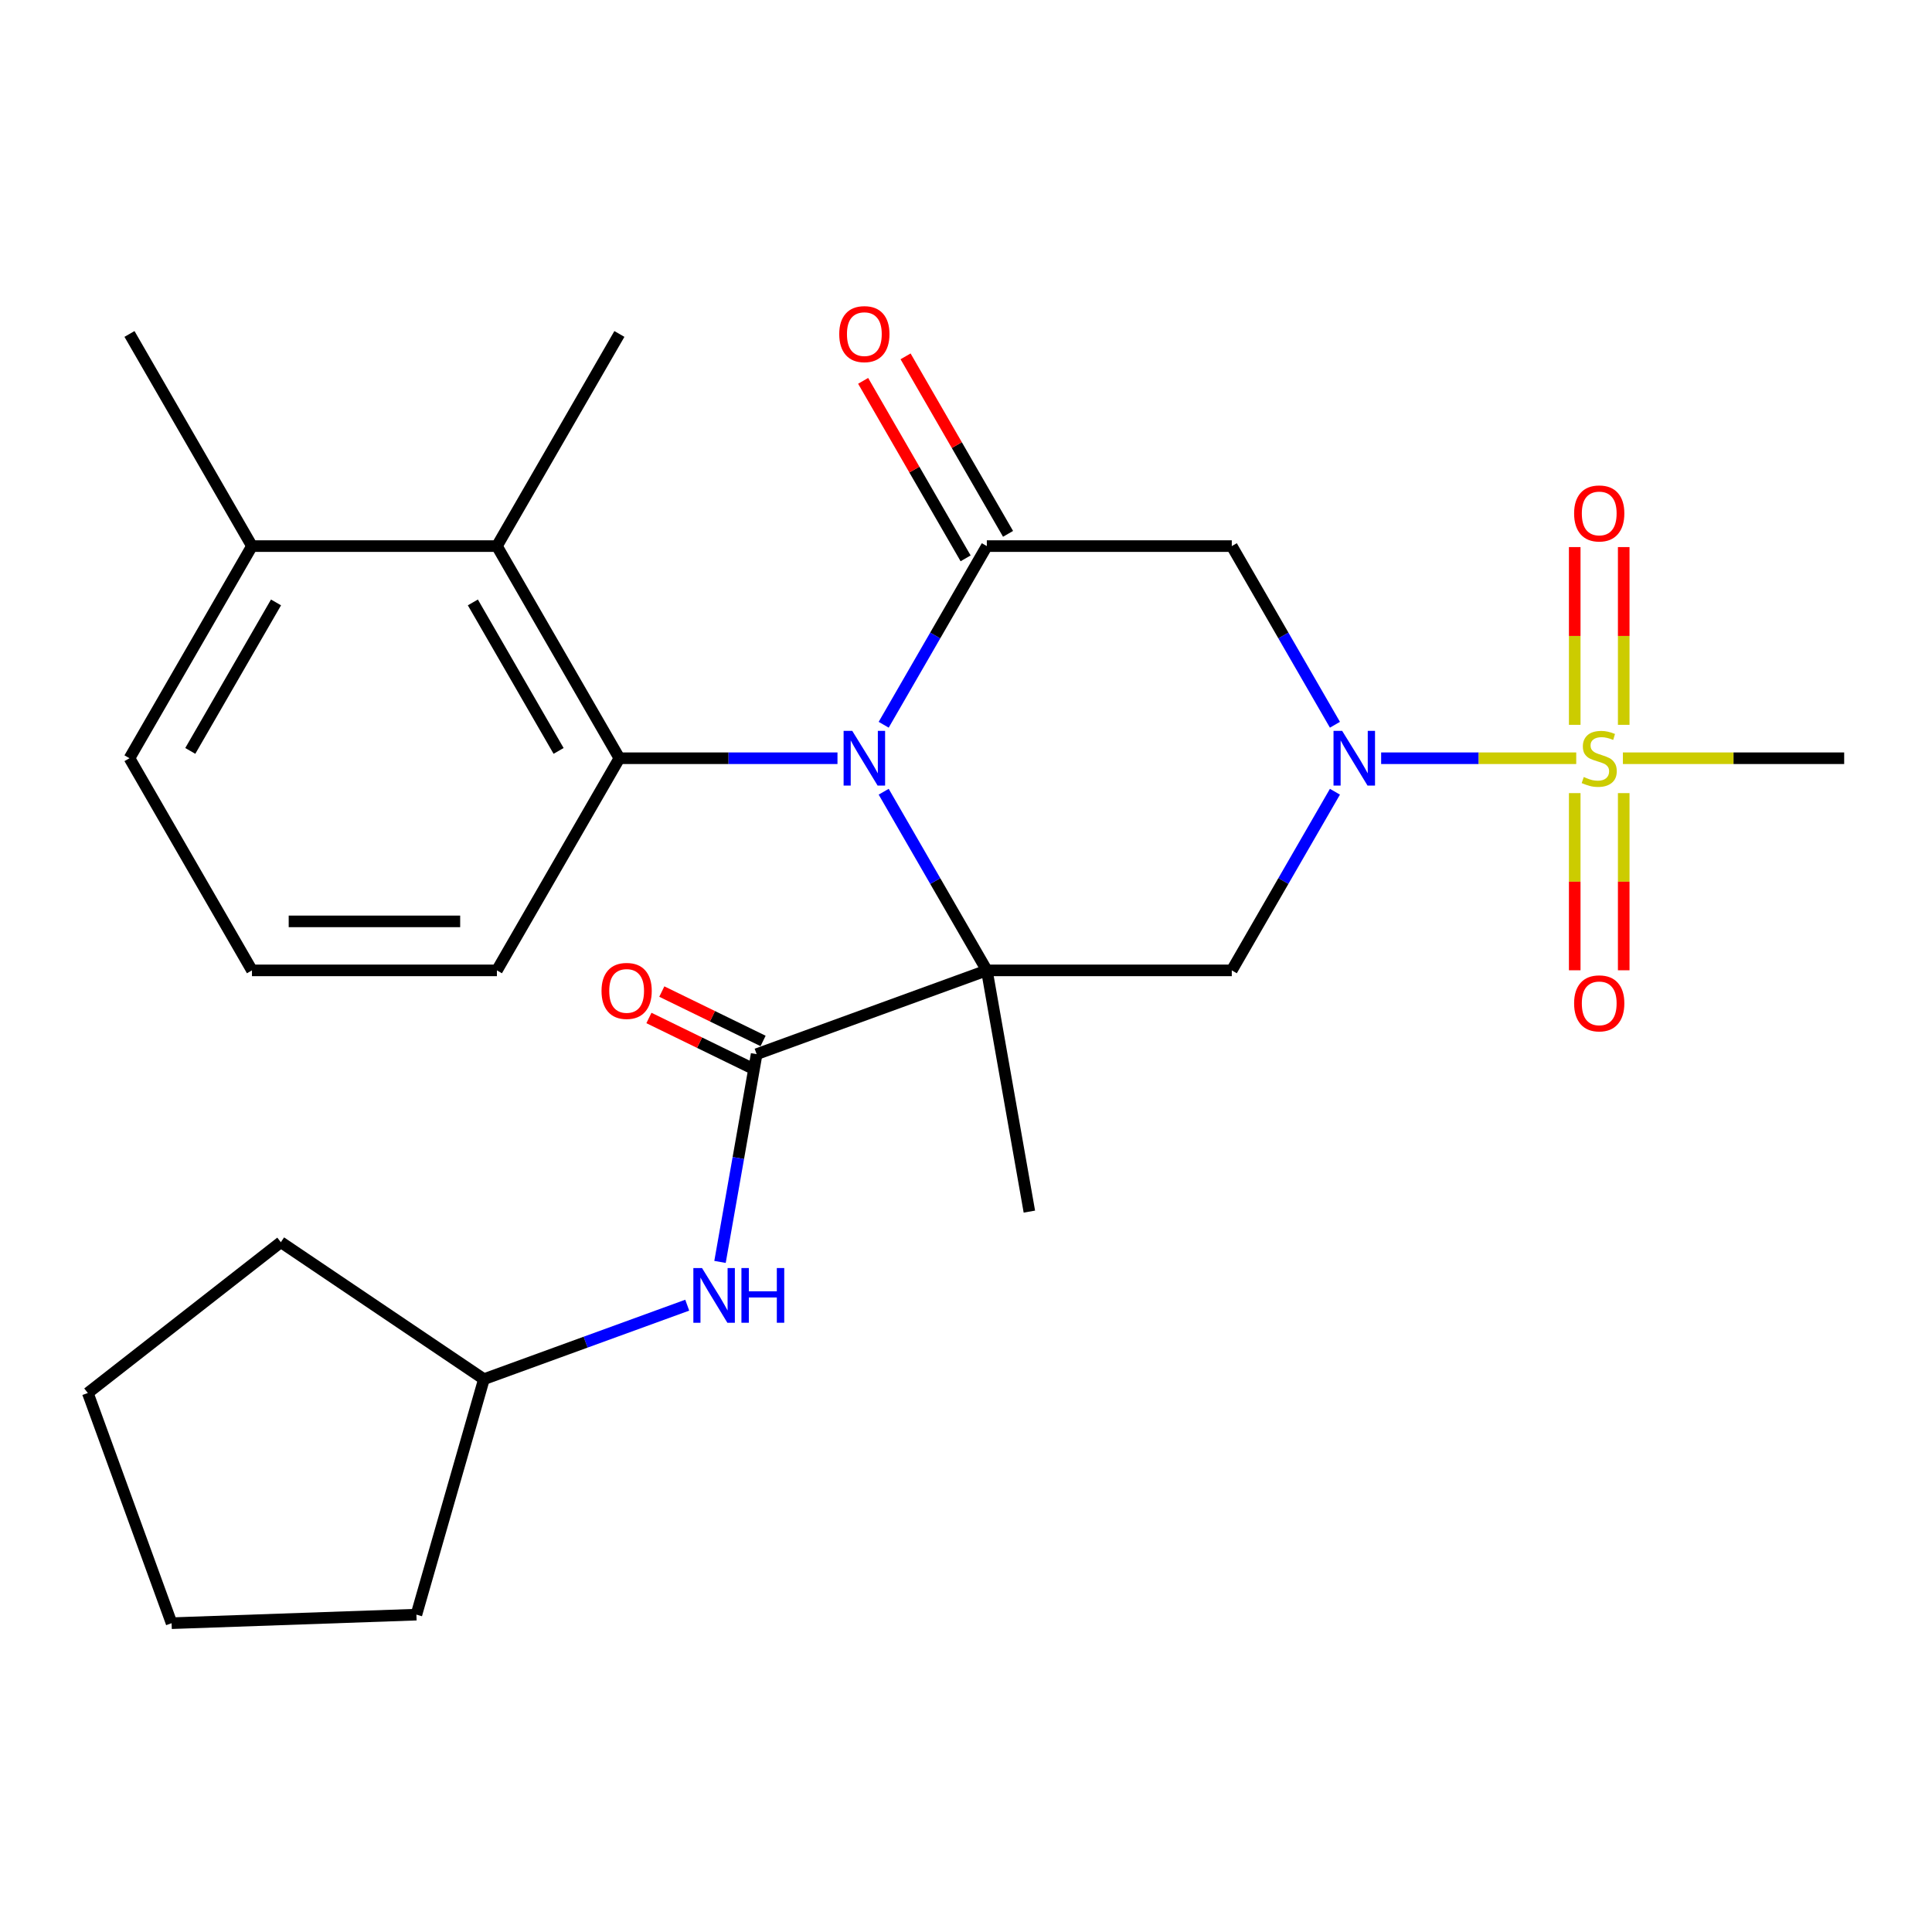 <?xml version='1.0' encoding='iso-8859-1'?>
<svg version='1.1' baseProfile='full'
              xmlns='http://www.w3.org/2000/svg'
                      xmlns:rdkit='http://www.rdkit.org/xml'
                      xmlns:xlink='http://www.w3.org/1999/xlink'
                  xml:space='preserve'
width='1000px' height='1000px' viewBox='0 0 1000 1000'>
<!-- END OF HEADER -->
<rect style='opacity:1.0;fill:#FFFFFF;stroke:none' width='1000' height='1000' x='0' y='0'> </rect>
<path class='bond-0' d='M 510.782,502.266 L 484.088,456.029' style='fill:none;fill-rule:evenodd;stroke:#000000;stroke-width:6px;stroke-linecap:butt;stroke-linejoin:miter;stroke-opacity:1' />
<path class='bond-0' d='M 484.088,456.029 L 457.393,409.793' style='fill:none;fill-rule:evenodd;stroke:#0000FF;stroke-width:6px;stroke-linecap:butt;stroke-linejoin:miter;stroke-opacity:1' />
<path class='bond-4' d='M 510.782,502.266 L 637.572,502.266' style='fill:none;fill-rule:evenodd;stroke:#000000;stroke-width:6px;stroke-linecap:butt;stroke-linejoin:miter;stroke-opacity:1' />
<path class='bond-5' d='M 510.782,502.266 L 391.639,545.63' style='fill:none;fill-rule:evenodd;stroke:#000000;stroke-width:6px;stroke-linecap:butt;stroke-linejoin:miter;stroke-opacity:1' />
<path class='bond-15' d='M 510.782,502.266 L 532.799,627.129' style='fill:none;fill-rule:evenodd;stroke:#000000;stroke-width:6px;stroke-linecap:butt;stroke-linejoin:miter;stroke-opacity:1' />
<path class='bond-3' d='M 457.393,375.133 L 484.088,328.897' style='fill:none;fill-rule:evenodd;stroke:#0000FF;stroke-width:6px;stroke-linecap:butt;stroke-linejoin:miter;stroke-opacity:1' />
<path class='bond-3' d='M 484.088,328.897 L 510.782,282.66' style='fill:none;fill-rule:evenodd;stroke:#000000;stroke-width:6px;stroke-linecap:butt;stroke-linejoin:miter;stroke-opacity:1' />
<path class='bond-6' d='M 433.478,392.463 L 377.038,392.463' style='fill:none;fill-rule:evenodd;stroke:#0000FF;stroke-width:6px;stroke-linecap:butt;stroke-linejoin:miter;stroke-opacity:1' />
<path class='bond-6' d='M 377.038,392.463 L 320.598,392.463' style='fill:none;fill-rule:evenodd;stroke:#000000;stroke-width:6px;stroke-linecap:butt;stroke-linejoin:miter;stroke-opacity:1' />
<path class='bond-1' d='M 690.961,409.793 L 664.266,456.029' style='fill:none;fill-rule:evenodd;stroke:#0000FF;stroke-width:6px;stroke-linecap:butt;stroke-linejoin:miter;stroke-opacity:1' />
<path class='bond-1' d='M 664.266,456.029 L 637.572,502.266' style='fill:none;fill-rule:evenodd;stroke:#000000;stroke-width:6px;stroke-linecap:butt;stroke-linejoin:miter;stroke-opacity:1' />
<path class='bond-2' d='M 714.876,392.463 L 765.365,392.463' style='fill:none;fill-rule:evenodd;stroke:#0000FF;stroke-width:6px;stroke-linecap:butt;stroke-linejoin:miter;stroke-opacity:1' />
<path class='bond-2' d='M 765.365,392.463 L 815.854,392.463' style='fill:none;fill-rule:evenodd;stroke:#CCCC00;stroke-width:6px;stroke-linecap:butt;stroke-linejoin:miter;stroke-opacity:1' />
<path class='bond-7' d='M 690.961,375.133 L 664.266,328.897' style='fill:none;fill-rule:evenodd;stroke:#0000FF;stroke-width:6px;stroke-linecap:butt;stroke-linejoin:miter;stroke-opacity:1' />
<path class='bond-7' d='M 664.266,328.897 L 637.572,282.66' style='fill:none;fill-rule:evenodd;stroke:#000000;stroke-width:6px;stroke-linecap:butt;stroke-linejoin:miter;stroke-opacity:1' />
<path class='bond-10' d='M 840.435,375.173 L 840.435,329.172' style='fill:none;fill-rule:evenodd;stroke:#CCCC00;stroke-width:6px;stroke-linecap:butt;stroke-linejoin:miter;stroke-opacity:1' />
<path class='bond-10' d='M 840.435,329.172 L 840.435,283.171' style='fill:none;fill-rule:evenodd;stroke:#FF0000;stroke-width:6px;stroke-linecap:butt;stroke-linejoin:miter;stroke-opacity:1' />
<path class='bond-10' d='M 815.077,375.173 L 815.077,329.172' style='fill:none;fill-rule:evenodd;stroke:#CCCC00;stroke-width:6px;stroke-linecap:butt;stroke-linejoin:miter;stroke-opacity:1' />
<path class='bond-10' d='M 815.077,329.172 L 815.077,283.171' style='fill:none;fill-rule:evenodd;stroke:#FF0000;stroke-width:6px;stroke-linecap:butt;stroke-linejoin:miter;stroke-opacity:1' />
<path class='bond-11' d='M 815.077,410.513 L 815.077,456.363' style='fill:none;fill-rule:evenodd;stroke:#CCCC00;stroke-width:6px;stroke-linecap:butt;stroke-linejoin:miter;stroke-opacity:1' />
<path class='bond-11' d='M 815.077,456.363 L 815.077,502.214' style='fill:none;fill-rule:evenodd;stroke:#FF0000;stroke-width:6px;stroke-linecap:butt;stroke-linejoin:miter;stroke-opacity:1' />
<path class='bond-11' d='M 840.435,410.513 L 840.435,456.363' style='fill:none;fill-rule:evenodd;stroke:#CCCC00;stroke-width:6px;stroke-linecap:butt;stroke-linejoin:miter;stroke-opacity:1' />
<path class='bond-11' d='M 840.435,456.363 L 840.435,502.214' style='fill:none;fill-rule:evenodd;stroke:#FF0000;stroke-width:6px;stroke-linecap:butt;stroke-linejoin:miter;stroke-opacity:1' />
<path class='bond-16' d='M 840.006,392.463 L 897.276,392.463' style='fill:none;fill-rule:evenodd;stroke:#CCCC00;stroke-width:6px;stroke-linecap:butt;stroke-linejoin:miter;stroke-opacity:1' />
<path class='bond-16' d='M 897.276,392.463 L 954.545,392.463' style='fill:none;fill-rule:evenodd;stroke:#000000;stroke-width:6px;stroke-linecap:butt;stroke-linejoin:miter;stroke-opacity:1' />
<path class='bond-12' d='M 521.763,276.321 L 495.241,230.384' style='fill:none;fill-rule:evenodd;stroke:#000000;stroke-width:6px;stroke-linecap:butt;stroke-linejoin:miter;stroke-opacity:1' />
<path class='bond-12' d='M 495.241,230.384 L 468.72,184.447' style='fill:none;fill-rule:evenodd;stroke:#FF0000;stroke-width:6px;stroke-linecap:butt;stroke-linejoin:miter;stroke-opacity:1' />
<path class='bond-12' d='M 499.802,289 L 473.28,243.063' style='fill:none;fill-rule:evenodd;stroke:#000000;stroke-width:6px;stroke-linecap:butt;stroke-linejoin:miter;stroke-opacity:1' />
<path class='bond-12' d='M 473.28,243.063 L 446.759,197.126' style='fill:none;fill-rule:evenodd;stroke:#FF0000;stroke-width:6px;stroke-linecap:butt;stroke-linejoin:miter;stroke-opacity:1' />
<path class='bond-27' d='M 510.782,282.66 L 637.572,282.66' style='fill:none;fill-rule:evenodd;stroke:#000000;stroke-width:6px;stroke-linecap:butt;stroke-linejoin:miter;stroke-opacity:1' />
<path class='bond-9' d='M 391.639,545.63 L 382.159,599.397' style='fill:none;fill-rule:evenodd;stroke:#000000;stroke-width:6px;stroke-linecap:butt;stroke-linejoin:miter;stroke-opacity:1' />
<path class='bond-9' d='M 382.159,599.397 L 372.678,653.164' style='fill:none;fill-rule:evenodd;stroke:#0000FF;stroke-width:6px;stroke-linecap:butt;stroke-linejoin:miter;stroke-opacity:1' />
<path class='bond-13' d='M 394.974,538.793 L 368.763,526.011' style='fill:none;fill-rule:evenodd;stroke:#000000;stroke-width:6px;stroke-linecap:butt;stroke-linejoin:miter;stroke-opacity:1' />
<path class='bond-13' d='M 368.763,526.011 L 342.553,513.229' style='fill:none;fill-rule:evenodd;stroke:#FF0000;stroke-width:6px;stroke-linecap:butt;stroke-linejoin:miter;stroke-opacity:1' />
<path class='bond-13' d='M 388.305,552.468 L 362.094,539.686' style='fill:none;fill-rule:evenodd;stroke:#000000;stroke-width:6px;stroke-linecap:butt;stroke-linejoin:miter;stroke-opacity:1' />
<path class='bond-13' d='M 362.094,539.686 L 335.884,526.904' style='fill:none;fill-rule:evenodd;stroke:#FF0000;stroke-width:6px;stroke-linecap:butt;stroke-linejoin:miter;stroke-opacity:1' />
<path class='bond-8' d='M 320.598,392.463 L 257.203,282.66' style='fill:none;fill-rule:evenodd;stroke:#000000;stroke-width:6px;stroke-linecap:butt;stroke-linejoin:miter;stroke-opacity:1' />
<path class='bond-8' d='M 289.128,388.671 L 244.752,311.809' style='fill:none;fill-rule:evenodd;stroke:#000000;stroke-width:6px;stroke-linecap:butt;stroke-linejoin:miter;stroke-opacity:1' />
<path class='bond-17' d='M 320.598,392.463 L 257.203,502.266' style='fill:none;fill-rule:evenodd;stroke:#000000;stroke-width:6px;stroke-linecap:butt;stroke-linejoin:miter;stroke-opacity:1' />
<path class='bond-14' d='M 257.203,282.66 L 130.414,282.66' style='fill:none;fill-rule:evenodd;stroke:#000000;stroke-width:6px;stroke-linecap:butt;stroke-linejoin:miter;stroke-opacity:1' />
<path class='bond-19' d='M 257.203,282.66 L 320.598,172.857' style='fill:none;fill-rule:evenodd;stroke:#000000;stroke-width:6px;stroke-linecap:butt;stroke-linejoin:miter;stroke-opacity:1' />
<path class='bond-18' d='M 355.713,675.556 L 303.096,694.707' style='fill:none;fill-rule:evenodd;stroke:#0000FF;stroke-width:6px;stroke-linecap:butt;stroke-linejoin:miter;stroke-opacity:1' />
<path class='bond-18' d='M 303.096,694.707 L 250.479,713.858' style='fill:none;fill-rule:evenodd;stroke:#000000;stroke-width:6px;stroke-linecap:butt;stroke-linejoin:miter;stroke-opacity:1' />
<path class='bond-22' d='M 130.414,282.66 L 67.019,172.857' style='fill:none;fill-rule:evenodd;stroke:#000000;stroke-width:6px;stroke-linecap:butt;stroke-linejoin:miter;stroke-opacity:1' />
<path class='bond-29' d='M 130.414,282.66 L 67.019,392.463' style='fill:none;fill-rule:evenodd;stroke:#000000;stroke-width:6px;stroke-linecap:butt;stroke-linejoin:miter;stroke-opacity:1' />
<path class='bond-29' d='M 142.865,311.809 L 98.489,388.671' style='fill:none;fill-rule:evenodd;stroke:#000000;stroke-width:6px;stroke-linecap:butt;stroke-linejoin:miter;stroke-opacity:1' />
<path class='bond-20' d='M 257.203,502.266 L 130.414,502.266' style='fill:none;fill-rule:evenodd;stroke:#000000;stroke-width:6px;stroke-linecap:butt;stroke-linejoin:miter;stroke-opacity:1' />
<path class='bond-20' d='M 238.185,476.908 L 149.432,476.908' style='fill:none;fill-rule:evenodd;stroke:#000000;stroke-width:6px;stroke-linecap:butt;stroke-linejoin:miter;stroke-opacity:1' />
<path class='bond-23' d='M 250.479,713.858 L 145.366,642.958' style='fill:none;fill-rule:evenodd;stroke:#000000;stroke-width:6px;stroke-linecap:butt;stroke-linejoin:miter;stroke-opacity:1' />
<path class='bond-24' d='M 250.479,713.858 L 215.531,835.736' style='fill:none;fill-rule:evenodd;stroke:#000000;stroke-width:6px;stroke-linecap:butt;stroke-linejoin:miter;stroke-opacity:1' />
<path class='bond-21' d='M 130.414,502.266 L 67.019,392.463' style='fill:none;fill-rule:evenodd;stroke:#000000;stroke-width:6px;stroke-linecap:butt;stroke-linejoin:miter;stroke-opacity:1' />
<path class='bond-26' d='M 145.366,642.958 L 45.455,721.018' style='fill:none;fill-rule:evenodd;stroke:#000000;stroke-width:6px;stroke-linecap:butt;stroke-linejoin:miter;stroke-opacity:1' />
<path class='bond-25' d='M 215.531,835.736 L 88.819,840.161' style='fill:none;fill-rule:evenodd;stroke:#000000;stroke-width:6px;stroke-linecap:butt;stroke-linejoin:miter;stroke-opacity:1' />
<path class='bond-28' d='M 88.819,840.161 L 45.455,721.018' style='fill:none;fill-rule:evenodd;stroke:#000000;stroke-width:6px;stroke-linecap:butt;stroke-linejoin:miter;stroke-opacity:1' />
<path  class='atom-1' d='M 441.128 378.303
L 450.408 393.303
Q 451.328 394.783, 452.808 397.463
Q 454.288 400.143, 454.368 400.303
L 454.368 378.303
L 458.128 378.303
L 458.128 406.623
L 454.248 406.623
L 444.288 390.223
Q 443.128 388.303, 441.888 386.103
Q 440.688 383.903, 440.328 383.223
L 440.328 406.623
L 436.648 406.623
L 436.648 378.303
L 441.128 378.303
' fill='#0000FF'/>
<path  class='atom-2' d='M 694.707 378.303
L 703.987 393.303
Q 704.907 394.783, 706.387 397.463
Q 707.867 400.143, 707.947 400.303
L 707.947 378.303
L 711.707 378.303
L 711.707 406.623
L 707.827 406.623
L 697.867 390.223
Q 696.707 388.303, 695.467 386.103
Q 694.267 383.903, 693.907 383.223
L 693.907 406.623
L 690.227 406.623
L 690.227 378.303
L 694.707 378.303
' fill='#0000FF'/>
<path  class='atom-3' d='M 819.756 402.183
Q 820.076 402.303, 821.396 402.863
Q 822.716 403.423, 824.156 403.783
Q 825.636 404.103, 827.076 404.103
Q 829.756 404.103, 831.316 402.823
Q 832.876 401.503, 832.876 399.223
Q 832.876 397.663, 832.076 396.703
Q 831.316 395.743, 830.116 395.223
Q 828.916 394.703, 826.916 394.103
Q 824.396 393.343, 822.876 392.623
Q 821.396 391.903, 820.316 390.383
Q 819.276 388.863, 819.276 386.303
Q 819.276 382.743, 821.676 380.543
Q 824.116 378.343, 828.916 378.343
Q 832.196 378.343, 835.916 379.903
L 834.996 382.983
Q 831.596 381.583, 829.036 381.583
Q 826.276 381.583, 824.756 382.743
Q 823.236 383.863, 823.276 385.823
Q 823.276 387.343, 824.036 388.263
Q 824.836 389.183, 825.956 389.703
Q 827.116 390.223, 829.036 390.823
Q 831.596 391.623, 833.116 392.423
Q 834.636 393.223, 835.716 394.863
Q 836.836 396.463, 836.836 399.223
Q 836.836 403.143, 834.196 405.263
Q 831.596 407.343, 827.236 407.343
Q 824.716 407.343, 822.796 406.783
Q 820.916 406.263, 818.676 405.343
L 819.756 402.183
' fill='#CCCC00'/>
<path  class='atom-10' d='M 363.362 656.334
L 372.642 671.334
Q 373.562 672.814, 375.042 675.494
Q 376.522 678.174, 376.602 678.334
L 376.602 656.334
L 380.362 656.334
L 380.362 684.654
L 376.482 684.654
L 366.522 668.254
Q 365.362 666.334, 364.122 664.134
Q 362.922 661.934, 362.562 661.254
L 362.562 684.654
L 358.882 684.654
L 358.882 656.334
L 363.362 656.334
' fill='#0000FF'/>
<path  class='atom-10' d='M 383.762 656.334
L 387.602 656.334
L 387.602 668.374
L 402.082 668.374
L 402.082 656.334
L 405.922 656.334
L 405.922 684.654
L 402.082 684.654
L 402.082 671.574
L 387.602 671.574
L 387.602 684.654
L 383.762 684.654
L 383.762 656.334
' fill='#0000FF'/>
<path  class='atom-11' d='M 814.756 265.754
Q 814.756 258.954, 818.116 255.154
Q 821.476 251.354, 827.756 251.354
Q 834.036 251.354, 837.396 255.154
Q 840.756 258.954, 840.756 265.754
Q 840.756 272.634, 837.356 276.554
Q 833.956 280.434, 827.756 280.434
Q 821.516 280.434, 818.116 276.554
Q 814.756 272.674, 814.756 265.754
M 827.756 277.234
Q 832.076 277.234, 834.396 274.354
Q 836.756 271.434, 836.756 265.754
Q 836.756 260.194, 834.396 257.394
Q 832.076 254.554, 827.756 254.554
Q 823.436 254.554, 821.076 257.354
Q 818.756 260.154, 818.756 265.754
Q 818.756 271.474, 821.076 274.354
Q 823.436 277.234, 827.756 277.234
' fill='#FF0000'/>
<path  class='atom-12' d='M 814.756 519.332
Q 814.756 512.532, 818.116 508.732
Q 821.476 504.932, 827.756 504.932
Q 834.036 504.932, 837.396 508.732
Q 840.756 512.532, 840.756 519.332
Q 840.756 526.212, 837.356 530.132
Q 833.956 534.012, 827.756 534.012
Q 821.516 534.012, 818.116 530.132
Q 814.756 526.252, 814.756 519.332
M 827.756 530.812
Q 832.076 530.812, 834.396 527.932
Q 836.756 525.012, 836.756 519.332
Q 836.756 513.772, 834.396 510.972
Q 832.076 508.132, 827.756 508.132
Q 823.436 508.132, 821.076 510.932
Q 818.756 513.732, 818.756 519.332
Q 818.756 525.052, 821.076 527.932
Q 823.436 530.812, 827.756 530.812
' fill='#FF0000'/>
<path  class='atom-13' d='M 434.388 172.937
Q 434.388 166.137, 437.748 162.337
Q 441.108 158.537, 447.388 158.537
Q 453.668 158.537, 457.028 162.337
Q 460.388 166.137, 460.388 172.937
Q 460.388 179.817, 456.988 183.737
Q 453.588 187.617, 447.388 187.617
Q 441.148 187.617, 437.748 183.737
Q 434.388 179.857, 434.388 172.937
M 447.388 184.417
Q 451.708 184.417, 454.028 181.537
Q 456.388 178.617, 456.388 172.937
Q 456.388 167.377, 454.028 164.577
Q 451.708 161.737, 447.388 161.737
Q 443.068 161.737, 440.708 164.537
Q 438.388 167.337, 438.388 172.937
Q 438.388 178.657, 440.708 181.537
Q 443.068 184.417, 447.388 184.417
' fill='#FF0000'/>
<path  class='atom-14' d='M 311.347 512.894
Q 311.347 506.094, 314.707 502.294
Q 318.067 498.494, 324.347 498.494
Q 330.627 498.494, 333.987 502.294
Q 337.347 506.094, 337.347 512.894
Q 337.347 519.774, 333.947 523.694
Q 330.547 527.574, 324.347 527.574
Q 318.107 527.574, 314.707 523.694
Q 311.347 519.814, 311.347 512.894
M 324.347 524.374
Q 328.667 524.374, 330.987 521.494
Q 333.347 518.574, 333.347 512.894
Q 333.347 507.334, 330.987 504.534
Q 328.667 501.694, 324.347 501.694
Q 320.027 501.694, 317.667 504.494
Q 315.347 507.294, 315.347 512.894
Q 315.347 518.614, 317.667 521.494
Q 320.027 524.374, 324.347 524.374
' fill='#FF0000'/>
</svg>
